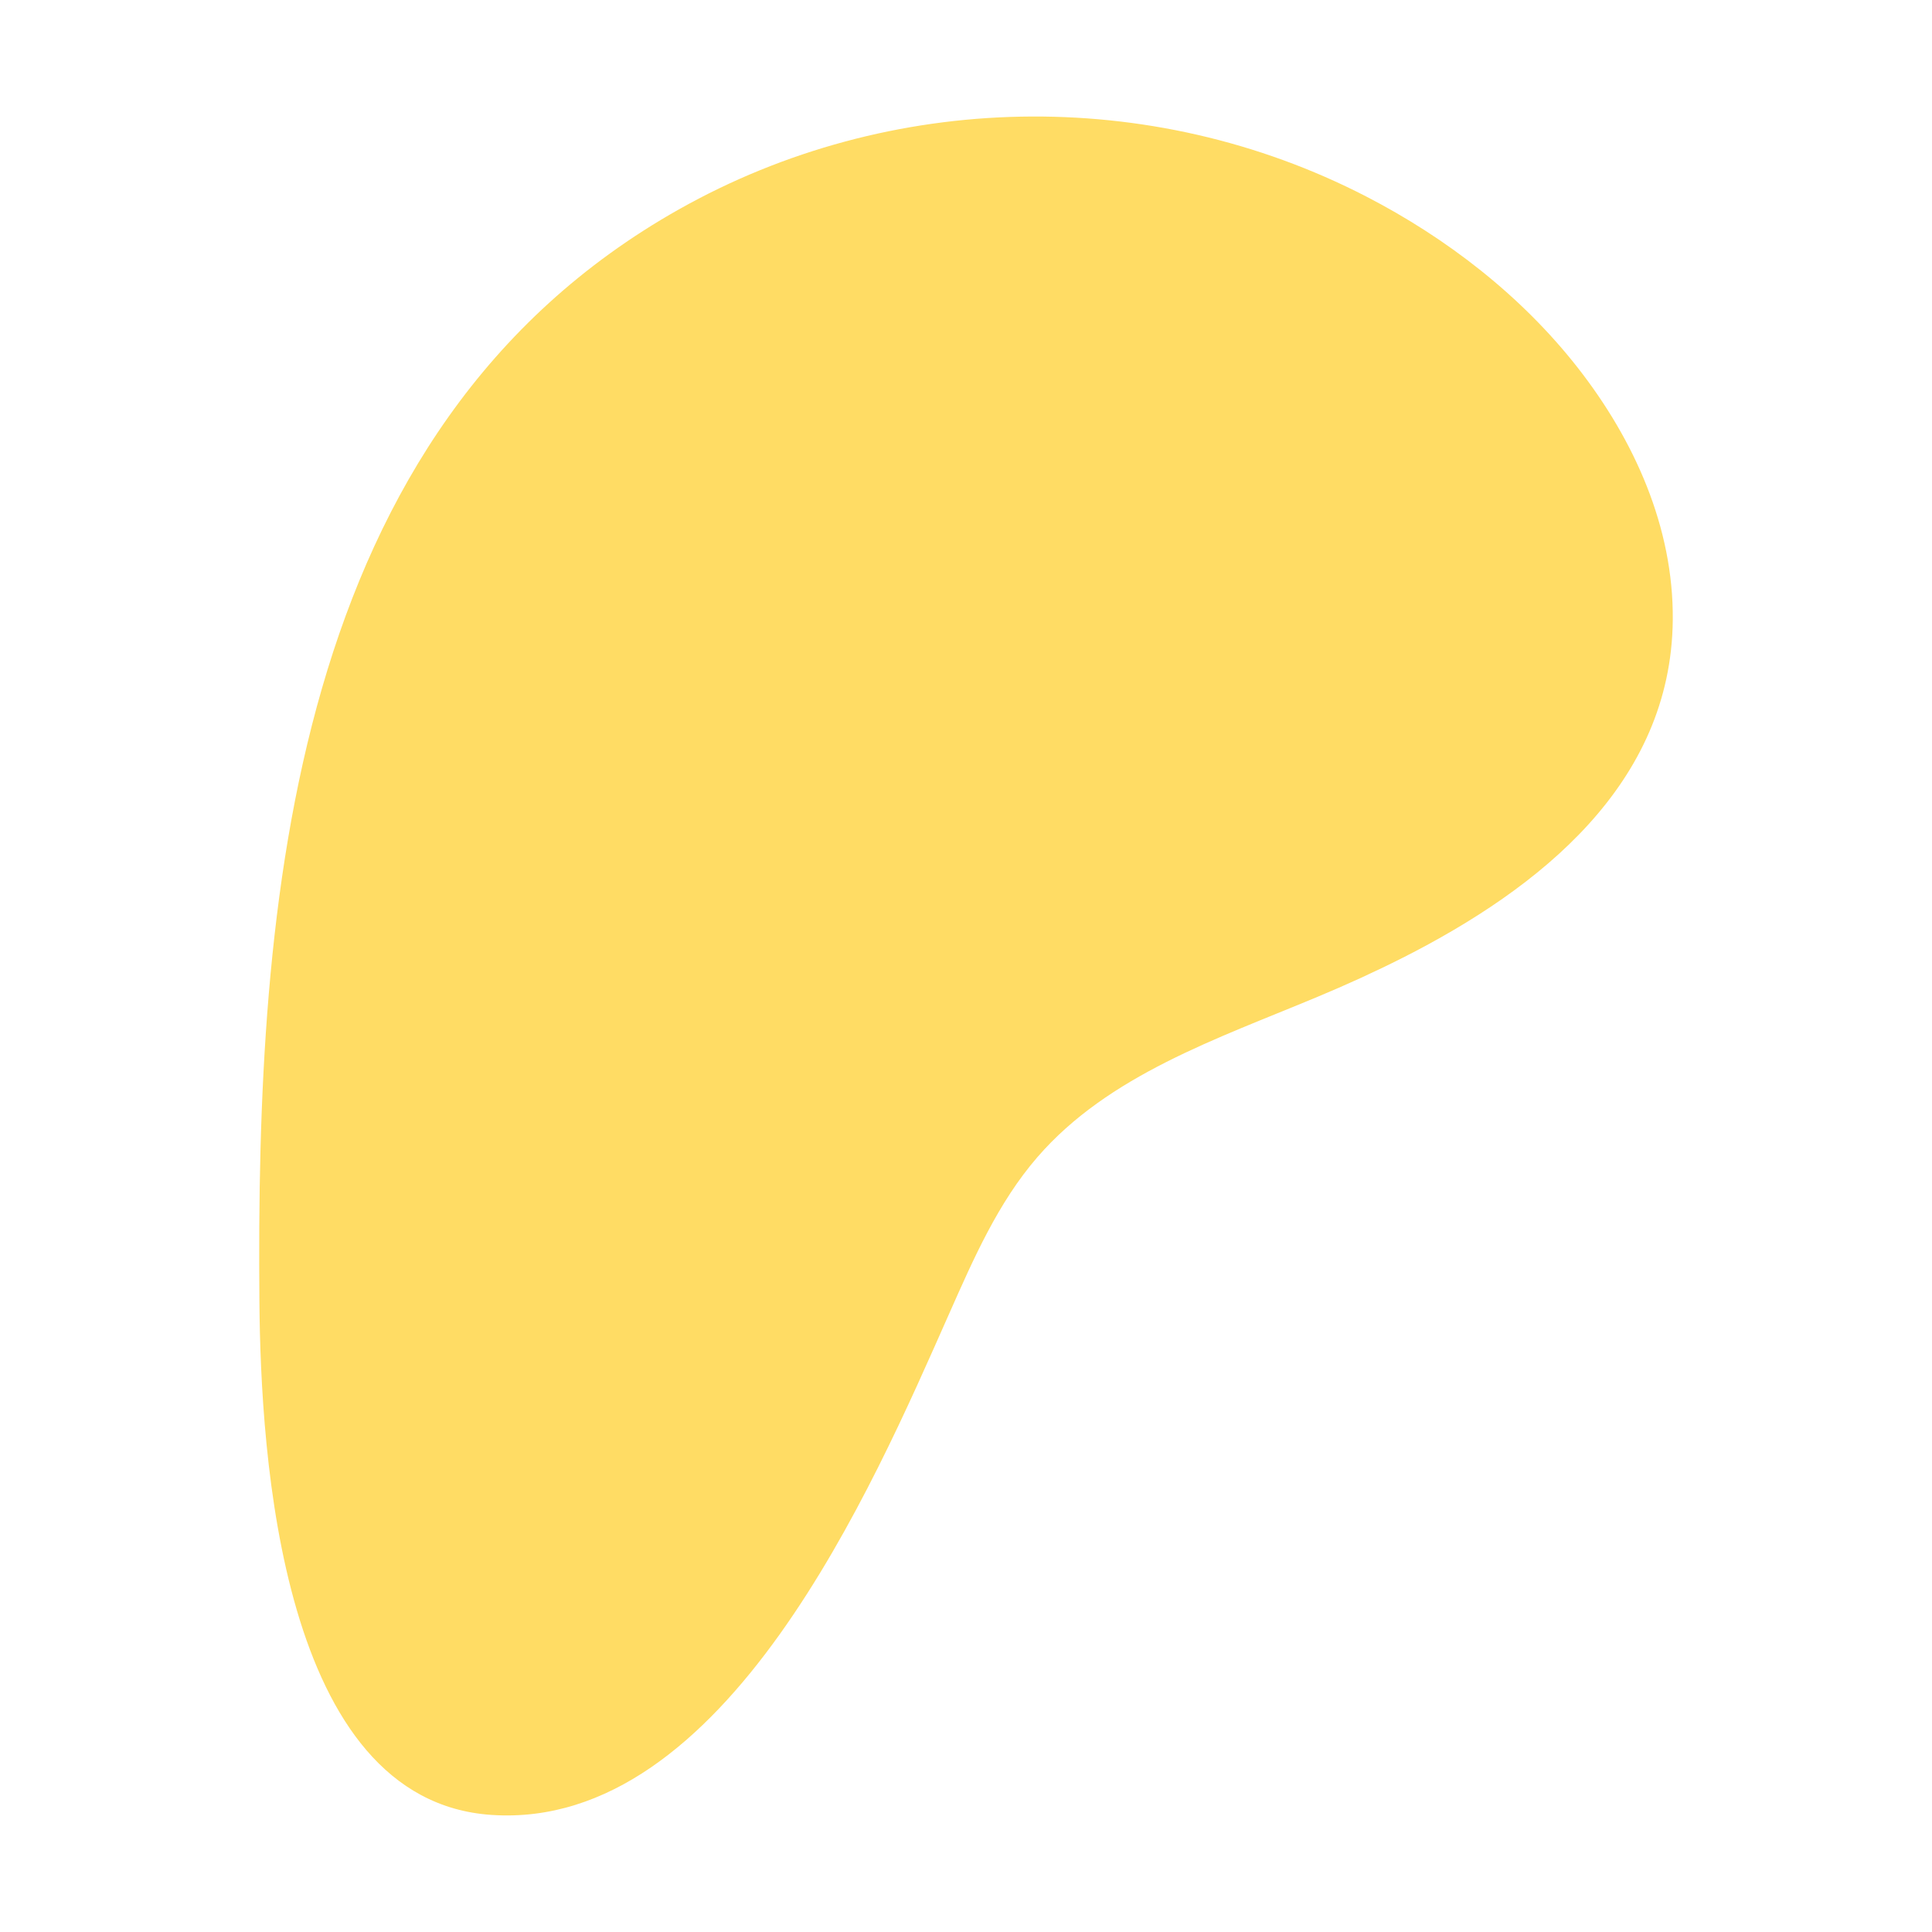 <?xml version="1.0" encoding="UTF-8"?> <svg xmlns="http://www.w3.org/2000/svg" id="Layer_1" data-name="Layer 1" viewBox="0 0 1080 1080"><defs><style> .cls-1 { fill: #ffdc64; } </style></defs><path class="cls-1" d="M784.27,535.33c76.67-38.9,150-97.25,150.82-188.87.46-51.72-21.56-100.48-52.92-140.64-31.5-40.34-73.26-72.67-118.61-96.06-120.3-62.05-266.1-59.2-384.1,7.31-217.39,122.53-236.36,387.6-234.45,610.73.73,85.23,11.85,278.82,129.75,286.75,130.73,8.8,213.22-184.13,255.75-280.02,13.65-30.78,27.35-62.21,49.39-87.67,39.76-45.94,100.57-66.18,156.62-89.63,15.64-6.54,31.77-13.81,47.74-21.91Z"></path></svg> 
